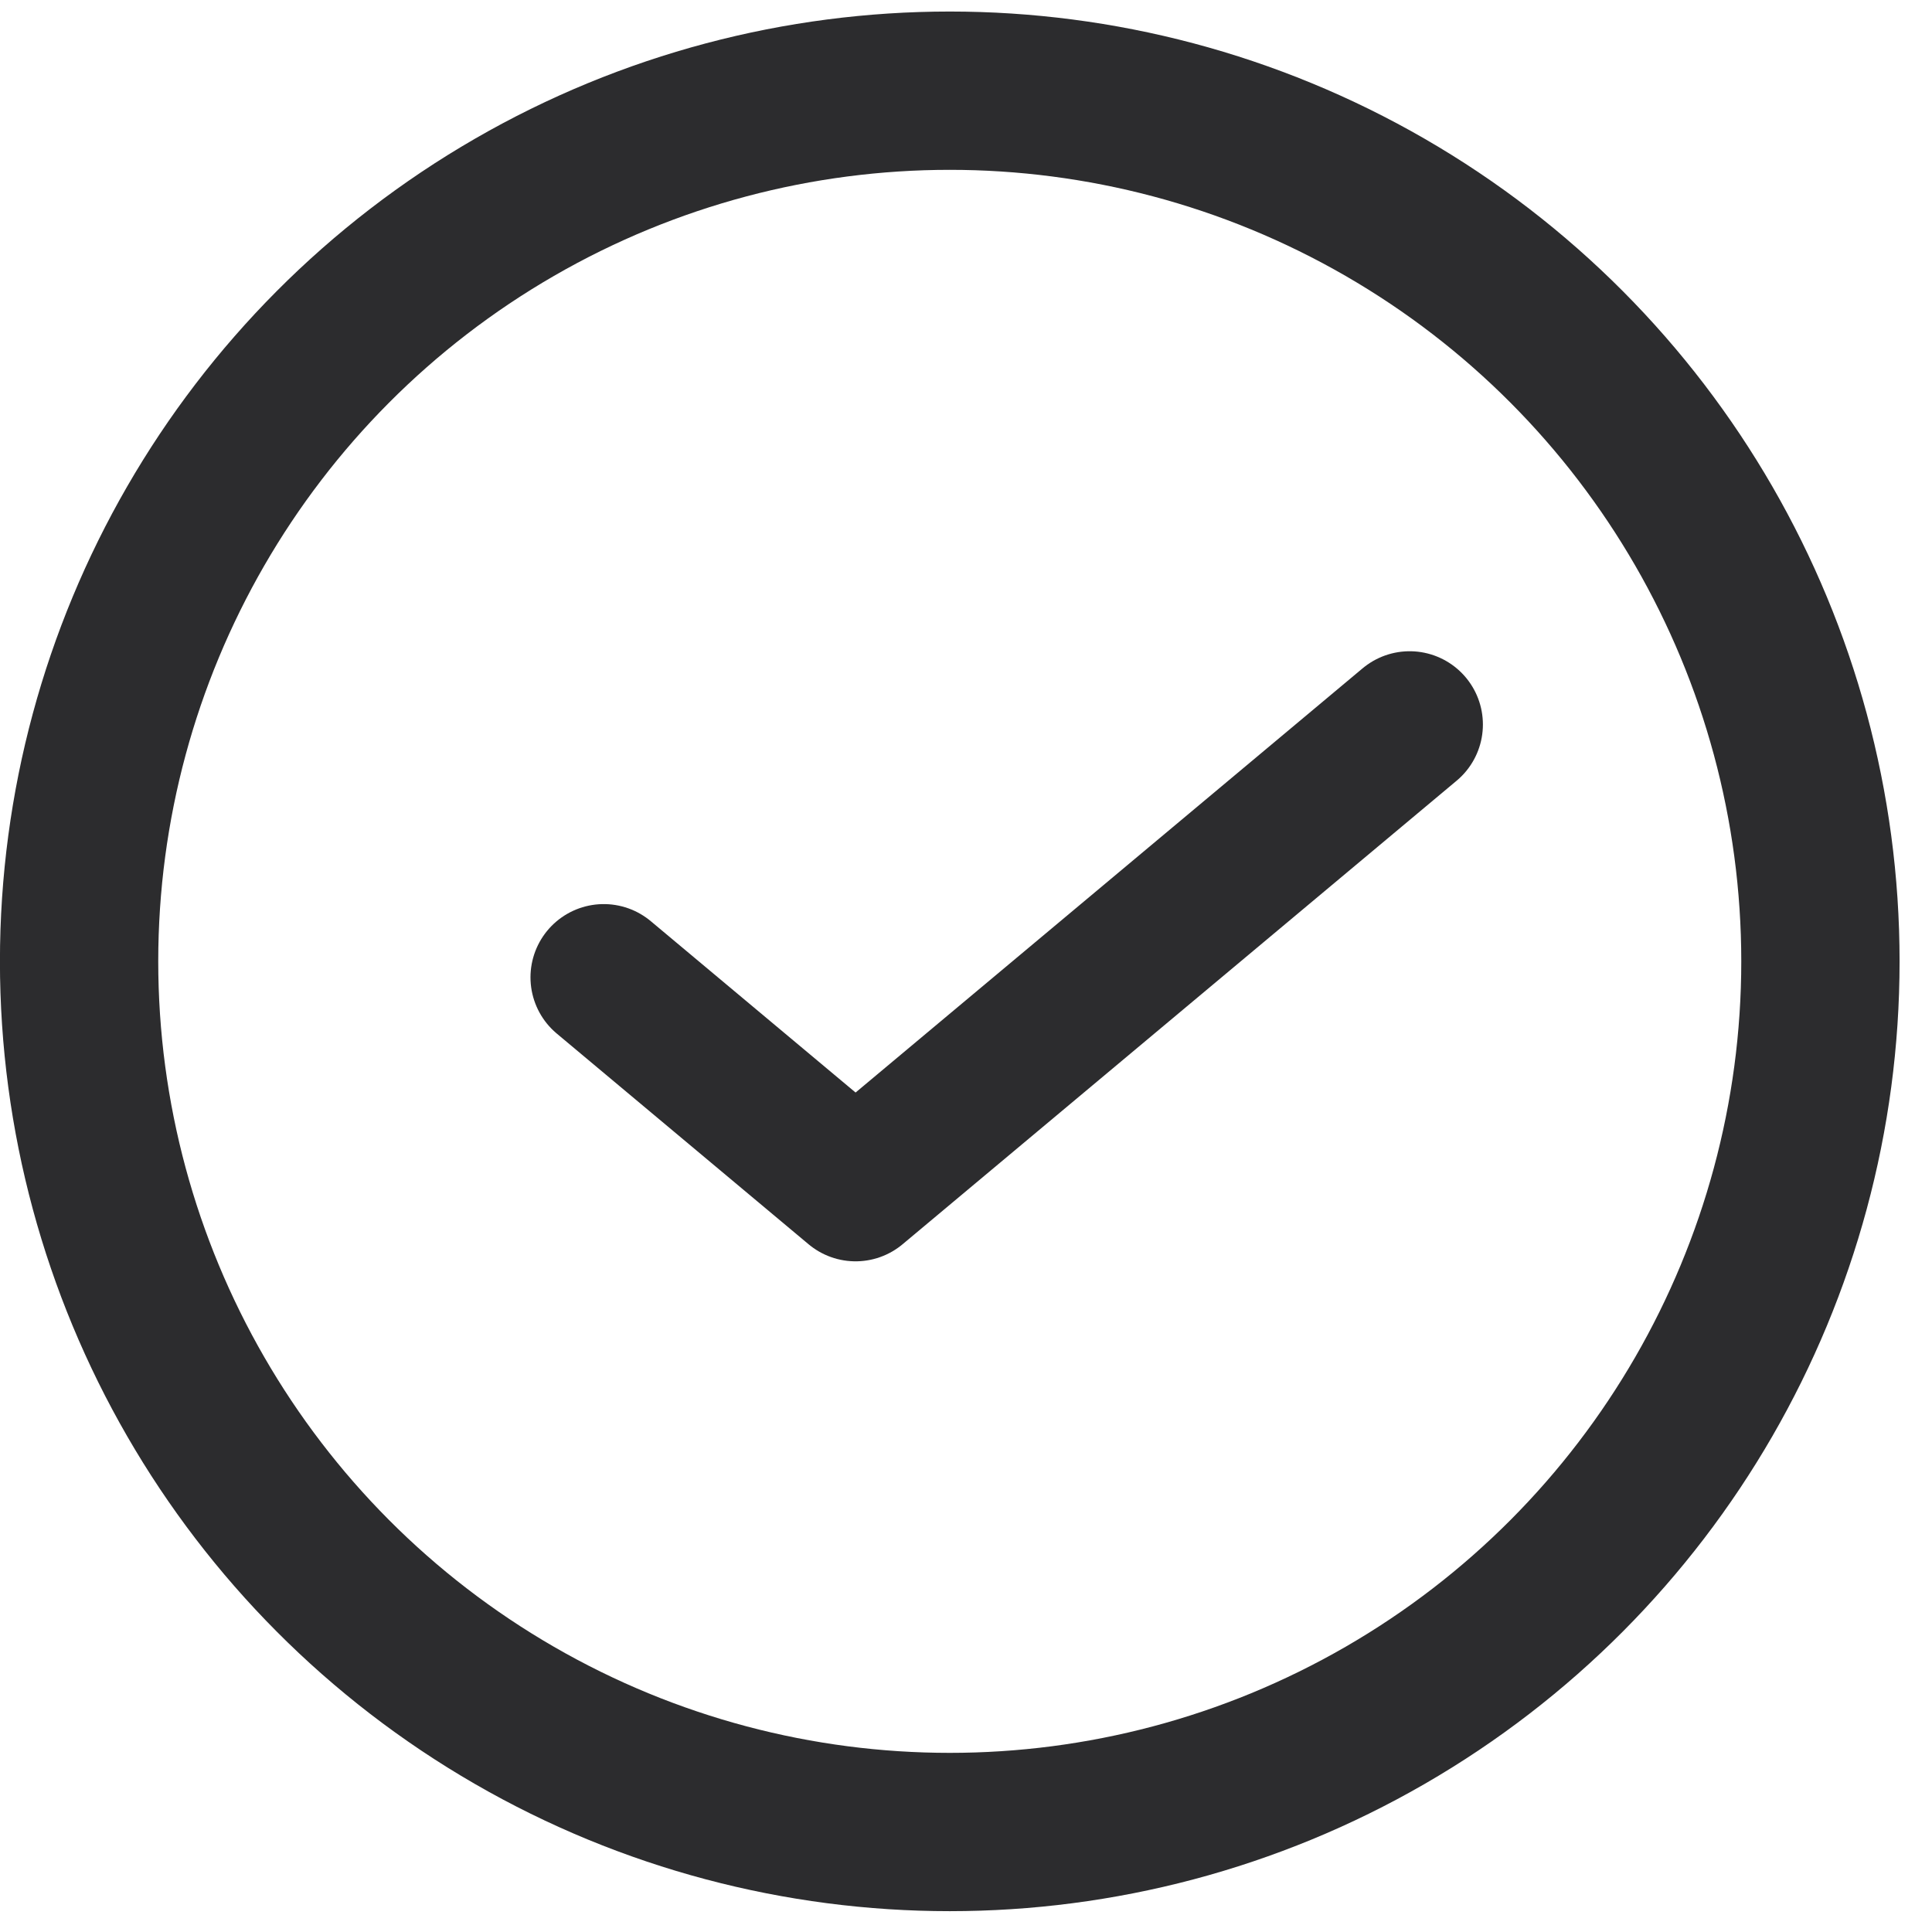 <svg width="32" height="32" viewBox="0 0 32 32" fill="none" xmlns="http://www.w3.org/2000/svg">
<circle cx="15.731" cy="15.923" r="14.421" stroke="#2C2C2E" stroke-width="2.622"/>
<path d="M23.348 12L14.171 19.678L10 16.188" stroke="#2C2C2E" stroke-width="2.427" stroke-linecap="round" stroke-linejoin="round"/>
</svg>
